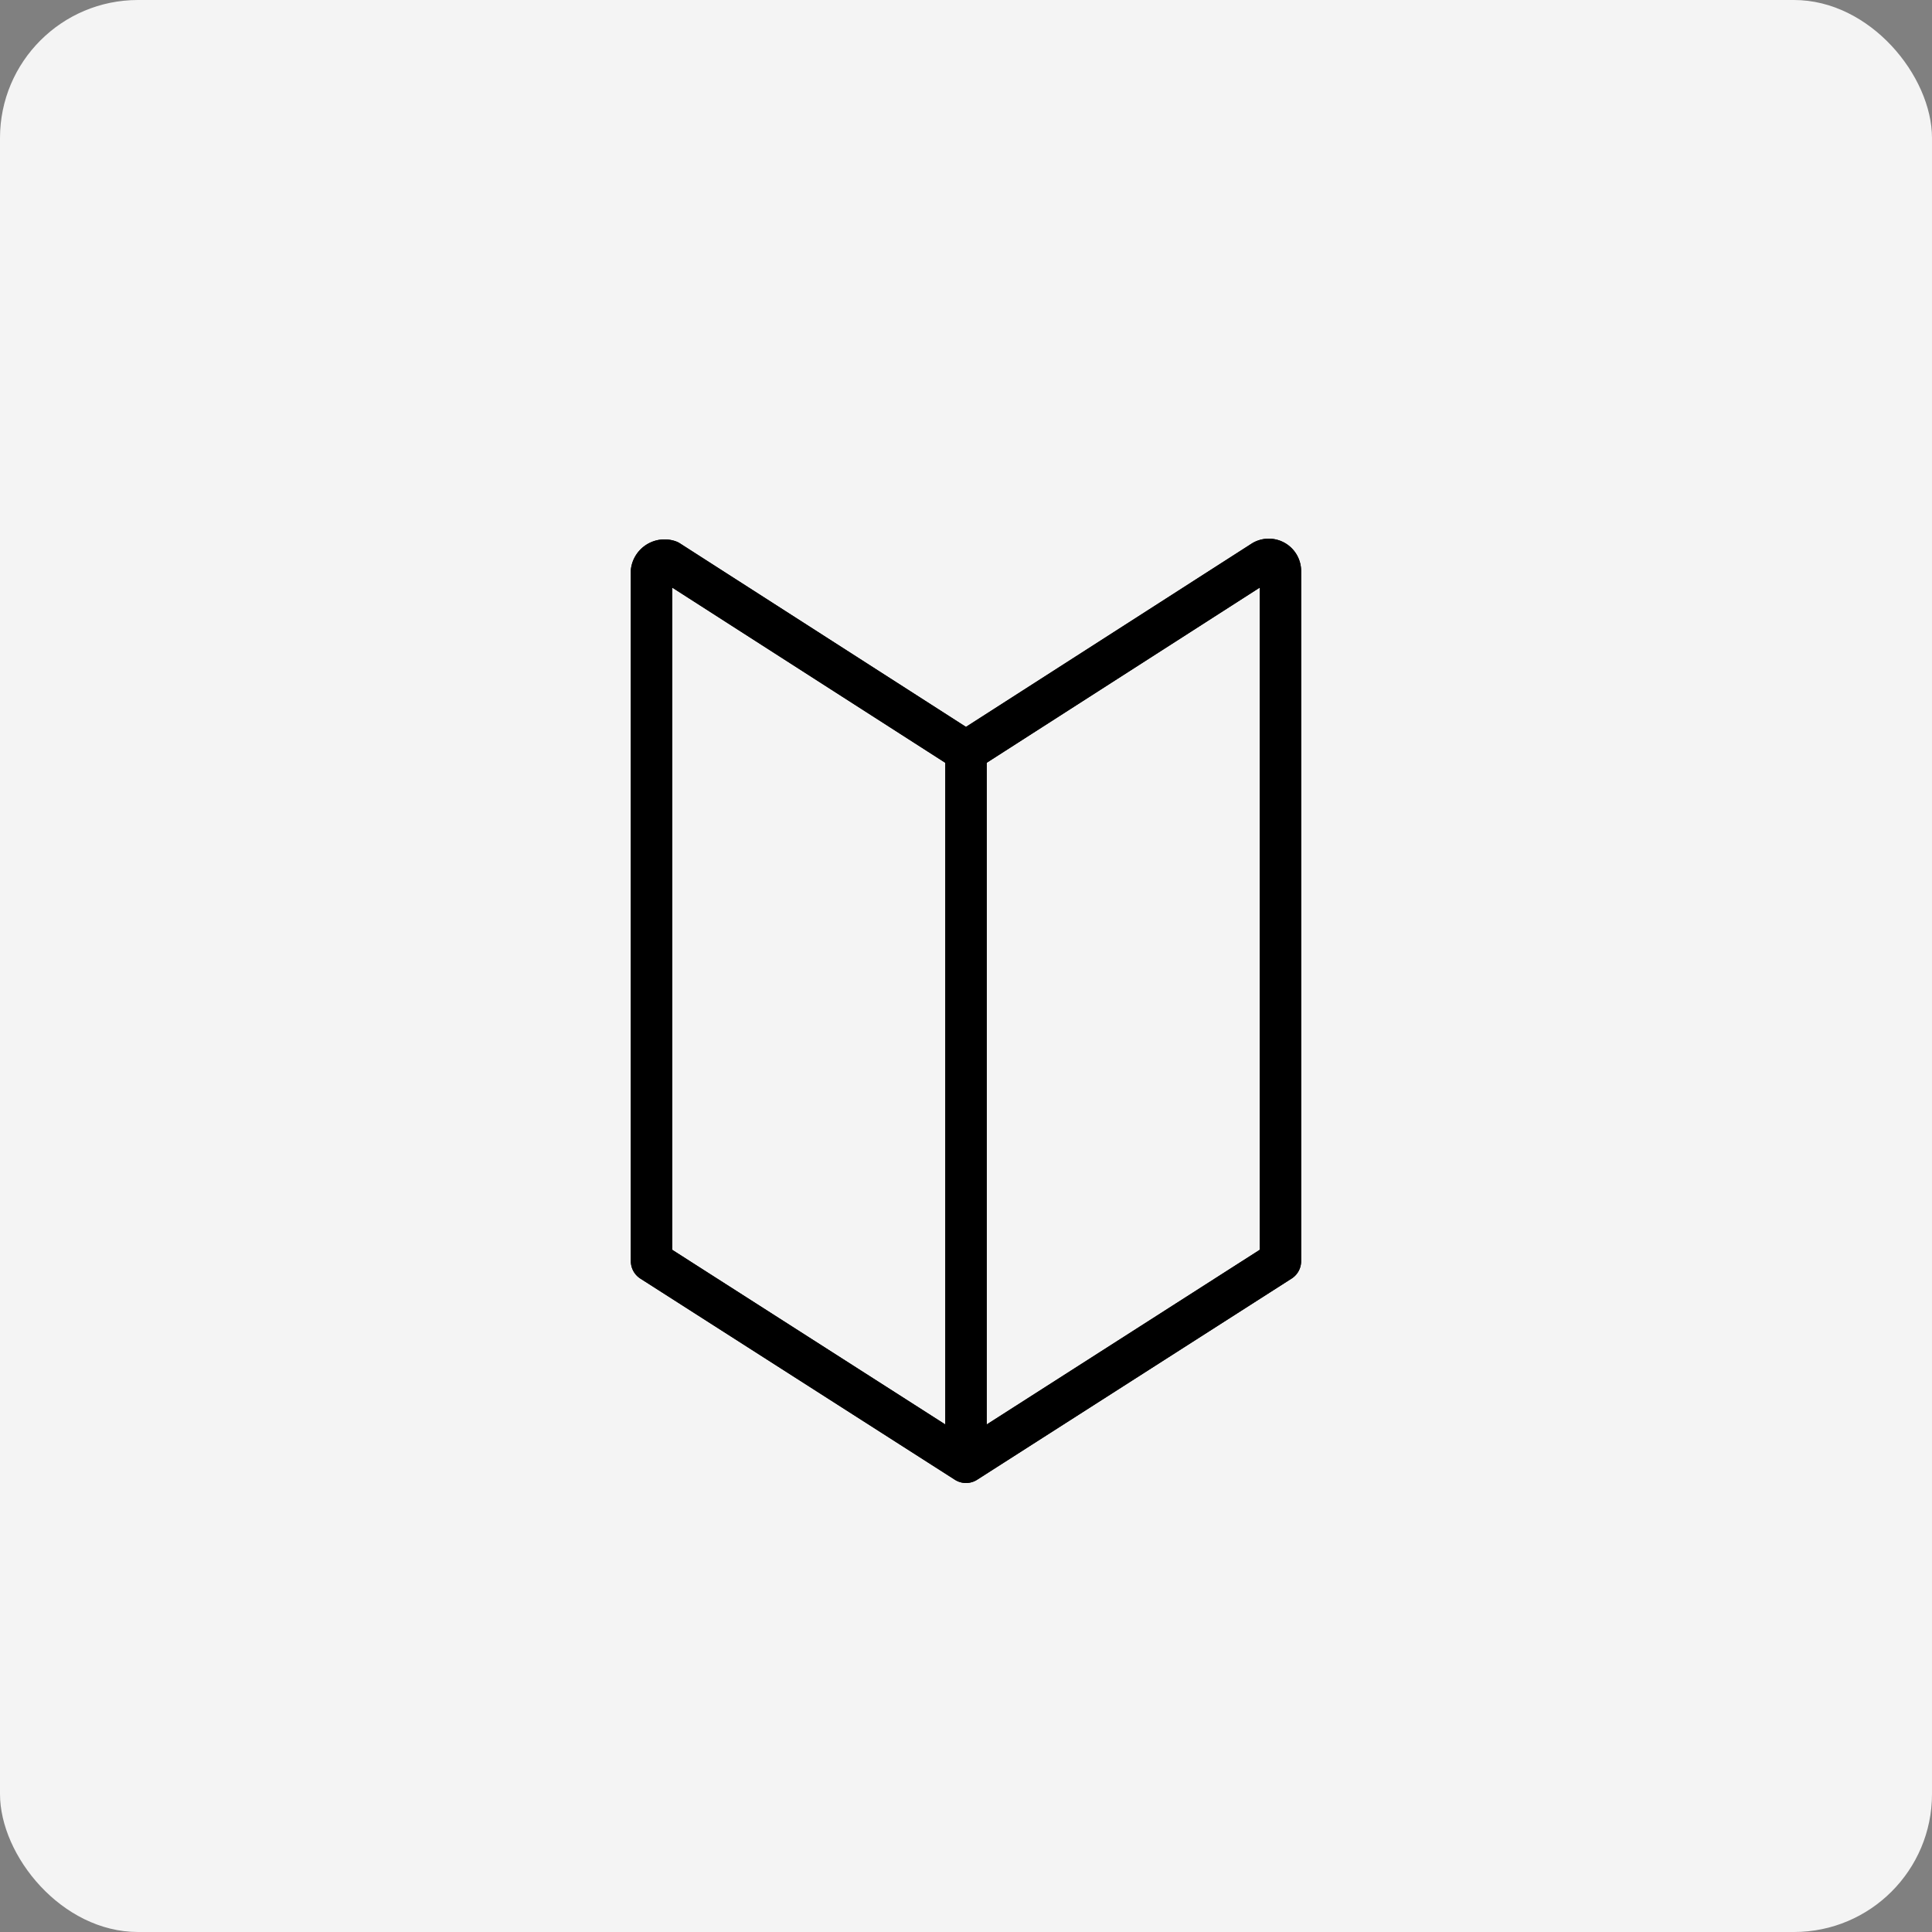 <svg xmlns="http://www.w3.org/2000/svg" width="56" height="56" viewBox="0 0 56 56">
  <rect x="0" y="0" width="56" height="56" fill="#808080" stroke="none"/>
  <g id="グループ_6327" data-name="グループ 6327" transform="translate(-522 -499)">
    <rect id="長方形_3023" data-name="長方形 3023" width="56" height="56" rx="4" transform="translate(522 499)" fill="#f4f4f4"/>
    <g id="グループ_6257" data-name="グループ 6257">
      <g id="bigen_icon-03" transform="translate(540.885 515.052)">
        <path id="パス_1816" data-name="パス 1816" d="M23.3,10.6" transform="translate(-14.185 -10.6)" fill="none" stroke="#000" stroke-linejoin="round" stroke-miterlimit="10" stroke-width="1.2"/>
        <g id="グループ_2904" data-name="グループ 2904" transform="translate(0 0.165)">
          <line id="線_80" data-name="線 80" y1="20.66" transform="translate(9.115 5.406)" fill="none" stroke="#000" stroke-linejoin="round" stroke-miterlimit="10" stroke-width="1.2"/>
          <path id="パス_1817" data-name="パス 1817" d="M23.315,36.93,14.2,31.1v-20a.383.383,0,0,1,.5-.3l8.614,5.527L31.929,10.8a.338.338,0,0,1,.5.3v20Z" transform="translate(-14.2 -10.762)" fill="none" stroke="#000" stroke-linejoin="round" stroke-miterlimit="10" stroke-width="1.2"/>
        </g>
      </g>
    </g>
    <g id="bigen_icon-03-2" data-name="bigen_icon-03" transform="translate(540.885 515.052)">
      <path id="パス_1816-2" data-name="パス 1816" d="M23.3,10.6" transform="translate(-14.185 -10.6)" fill="none" stroke="#000" stroke-linejoin="round" stroke-miterlimit="10" stroke-width="1.2"/>
      <g id="グループ_2904-2" data-name="グループ 2904" transform="translate(0 0.165)">
        <line id="線_80-2" data-name="線 80" y1="20.66" transform="translate(9.115 5.406)" fill="none" stroke="#000" stroke-linejoin="round" stroke-miterlimit="10" stroke-width="1.2"/>
        <path id="パス_1817-2" data-name="パス 1817" d="M23.315,36.93,14.2,31.1v-20a.383.383,0,0,1,.5-.3l8.614,5.527L31.929,10.8a.338.338,0,0,1,.5.3v20Z" transform="translate(-14.2 -10.762)" fill="none" stroke="#000" stroke-linejoin="round" stroke-miterlimit="10" stroke-width="1.2"/>
      </g>
    </g>
  </g>
</svg>
